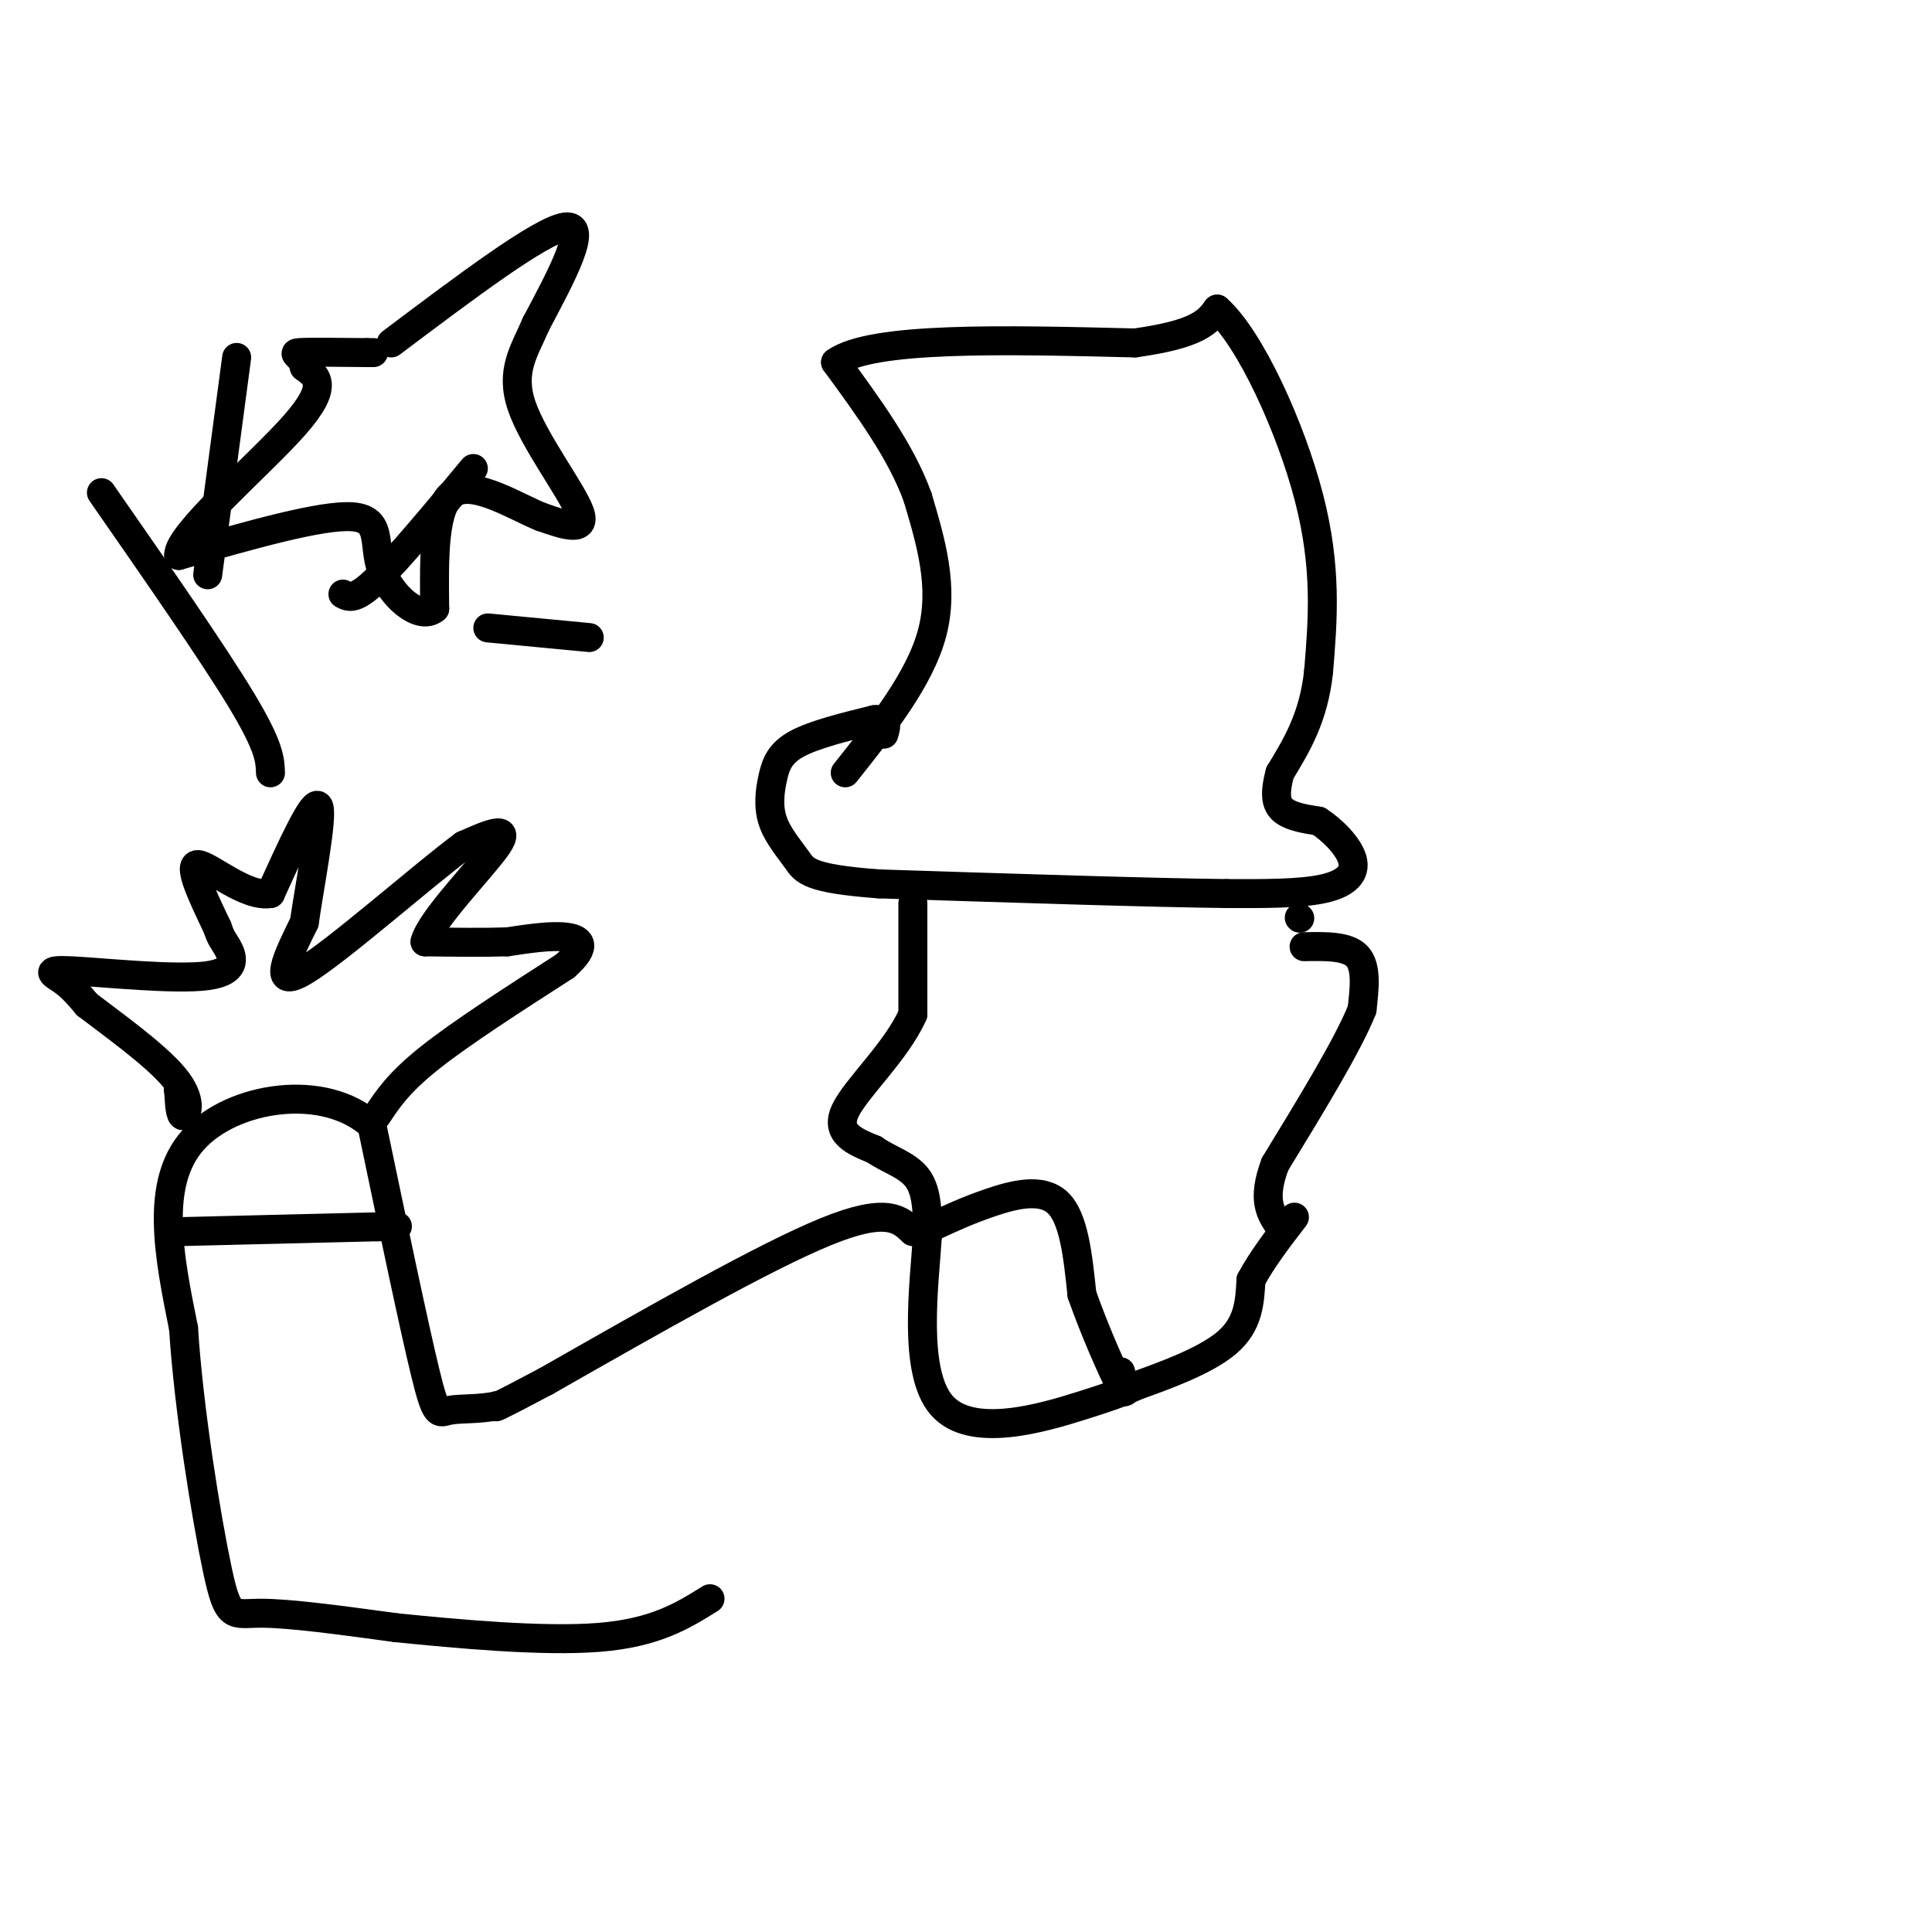 <svg viewBox='0 0 400 400' version='1.1' xmlns='http://www.w3.org/2000/svg' xmlns:xlink='http://www.w3.org/1999/xlink'><g fill='none' stroke='#000000' stroke-width='6' stroke-linecap='round' stroke-linejoin='round'><path d='M175,160c7.750,-9.750 15.500,-19.500 18,-29c2.500,-9.500 -0.250,-18.750 -3,-28'/><path d='M190,103c-3.333,-9.333 -10.167,-18.667 -17,-28'/><path d='M173,75c7.500,-5.333 34.750,-4.667 62,-4'/><path d='M235,71c13.167,-1.833 15.083,-4.417 17,-7'/><path d='M252,64c6.778,5.978 15.222,24.422 19,39c3.778,14.578 2.889,25.289 2,36'/><path d='M273,139c-1.000,9.500 -4.500,15.250 -8,21'/><path d='M265,160c-1.333,4.956 -0.667,6.844 1,8c1.667,1.156 4.333,1.578 7,2'/><path d='M273,170c2.786,1.774 6.250,5.208 7,8c0.750,2.792 -1.214,4.940 -6,6c-4.786,1.060 -12.393,1.030 -20,1'/><path d='M254,185c-15.333,-0.167 -43.667,-1.083 -72,-2'/><path d='M182,183c-14.693,-1.077 -15.426,-2.769 -17,-5c-1.574,-2.231 -3.989,-5.000 -5,-8c-1.011,-3.000 -0.618,-6.231 0,-9c0.618,-2.769 1.462,-5.077 5,-7c3.538,-1.923 9.769,-3.462 16,-5'/><path d='M181,149c3.000,-0.333 2.500,1.333 2,3'/><path d='M189,187c0.000,0.000 0.000,23.000 0,23'/><path d='M189,210c-3.378,7.667 -11.822,15.333 -14,20c-2.178,4.667 1.911,6.333 6,8'/><path d='M181,238c2.844,2.044 6.956,3.156 9,6c2.044,2.844 2.022,7.422 2,12'/><path d='M192,256c-0.607,9.726 -3.125,28.042 3,35c6.125,6.958 20.893,2.560 29,0c8.107,-2.560 9.554,-3.280 11,-4'/><path d='M235,287c5.711,-2.044 14.489,-5.156 19,-9c4.511,-3.844 4.756,-8.422 5,-13'/><path d='M259,265c2.333,-4.333 5.667,-8.667 9,-13'/><path d='M189,255c-2.667,-2.583 -5.333,-5.167 -18,0c-12.667,5.167 -35.333,18.083 -58,31'/><path d='M113,286c-11.333,6.000 -10.667,5.500 -10,5'/><path d='M103,291c-3.643,0.869 -7.750,0.542 -10,1c-2.250,0.458 -2.643,1.702 -5,-8c-2.357,-9.702 -6.679,-30.351 -11,-51'/><path d='M77,233c-9.844,-9.000 -28.956,-6.000 -37,3c-8.044,9.000 -5.022,24.000 -2,39'/><path d='M38,275c1.071,16.845 4.750,39.458 7,50c2.250,10.542 3.071,9.012 9,9c5.929,-0.012 16.964,1.494 28,3'/><path d='M82,337c12.667,1.267 30.333,2.933 42,2c11.667,-0.933 17.333,-4.467 23,-8'/><path d='M37,255c0.000,0.000 41.000,-1.000 41,-1'/><path d='M78,254c7.000,-0.167 4.000,-0.083 1,0'/><path d='M78,231c2.250,-3.417 4.500,-6.833 11,-12c6.500,-5.167 17.250,-12.083 28,-19'/><path d='M117,200c4.889,-4.333 3.111,-5.667 0,-6c-3.111,-0.333 -7.556,0.333 -12,1'/><path d='M105,195c-4.833,0.167 -10.917,0.083 -17,0'/><path d='M88,195c1.000,-4.444 12.000,-15.556 15,-20c3.000,-4.444 -2.000,-2.222 -7,0'/><path d='M96,175c-8.422,6.222 -25.978,21.778 -33,26c-7.022,4.222 -3.511,-2.889 0,-10'/><path d='M63,191c1.111,-7.689 3.889,-21.911 3,-24c-0.889,-2.089 -5.444,7.956 -10,18'/><path d='M56,185c-5.067,0.889 -12.733,-5.889 -15,-6c-2.267,-0.111 0.867,6.444 4,13'/><path d='M45,192c0.873,2.532 1.054,2.364 2,4c0.946,1.636 2.656,5.078 -4,6c-6.656,0.922 -21.676,-0.675 -28,-1c-6.324,-0.325 -3.950,0.621 -2,2c1.950,1.379 3.475,3.189 5,5'/><path d='M18,208c4.714,3.631 14.000,10.208 18,15c4.000,4.792 2.714,7.798 2,8c-0.714,0.202 -0.857,-2.399 -1,-5'/><path d='M37,226c-0.167,-0.833 -0.083,-0.417 0,0'/><path d='M81,71c15.500,-11.667 31.000,-23.333 36,-24c5.000,-0.667 -0.500,9.667 -6,20'/><path d='M111,67c-2.417,5.643 -5.458,9.750 -3,17c2.458,7.250 10.417,17.643 12,22c1.583,4.357 -3.208,2.679 -8,1'/><path d='M112,107c-5.067,-2.022 -13.733,-7.578 -18,-5c-4.267,2.578 -4.133,13.289 -4,24'/><path d='M90,126c-3.179,2.655 -9.125,-2.708 -11,-8c-1.875,-5.292 0.321,-10.512 -6,-11c-6.321,-0.488 -21.161,3.756 -36,8'/><path d='M37,115c-0.356,-4.222 16.756,-18.778 24,-27c7.244,-8.222 4.622,-10.111 2,-12'/><path d='M63,76c-0.533,-2.533 -2.867,-2.867 -1,-3c1.867,-0.133 7.933,-0.067 14,0'/><path d='M76,73c2.333,0.000 1.167,0.000 0,0'/><path d='M56,160c-0.083,-2.667 -0.167,-5.333 -6,-15c-5.833,-9.667 -17.417,-26.333 -29,-43'/><path d='M43,119c0.000,0.000 6.000,-45.000 6,-45'/><path d='M71,123c1.250,0.667 2.500,1.333 7,-3c4.500,-4.333 12.250,-13.667 20,-23'/><path d='M101,130c0.000,0.000 21.000,2.000 21,2'/><path d='M270,196c4.500,-0.083 9.000,-0.167 11,2c2.000,2.167 1.500,6.583 1,11'/><path d='M282,209c-2.833,7.167 -10.417,19.583 -18,32'/><path d='M264,241c-2.833,7.500 -0.917,10.250 1,13'/><path d='M269,190c0.000,0.000 0.100,0.100 0.1,0.1'/><path d='M193,254c3.622,-1.689 7.244,-3.378 12,-5c4.756,-1.622 10.644,-3.178 14,0c3.356,3.178 4.178,11.089 5,19'/><path d='M224,268c2.556,7.311 6.444,16.089 8,19c1.556,2.911 0.778,-0.044 0,-3'/></g>
</svg>